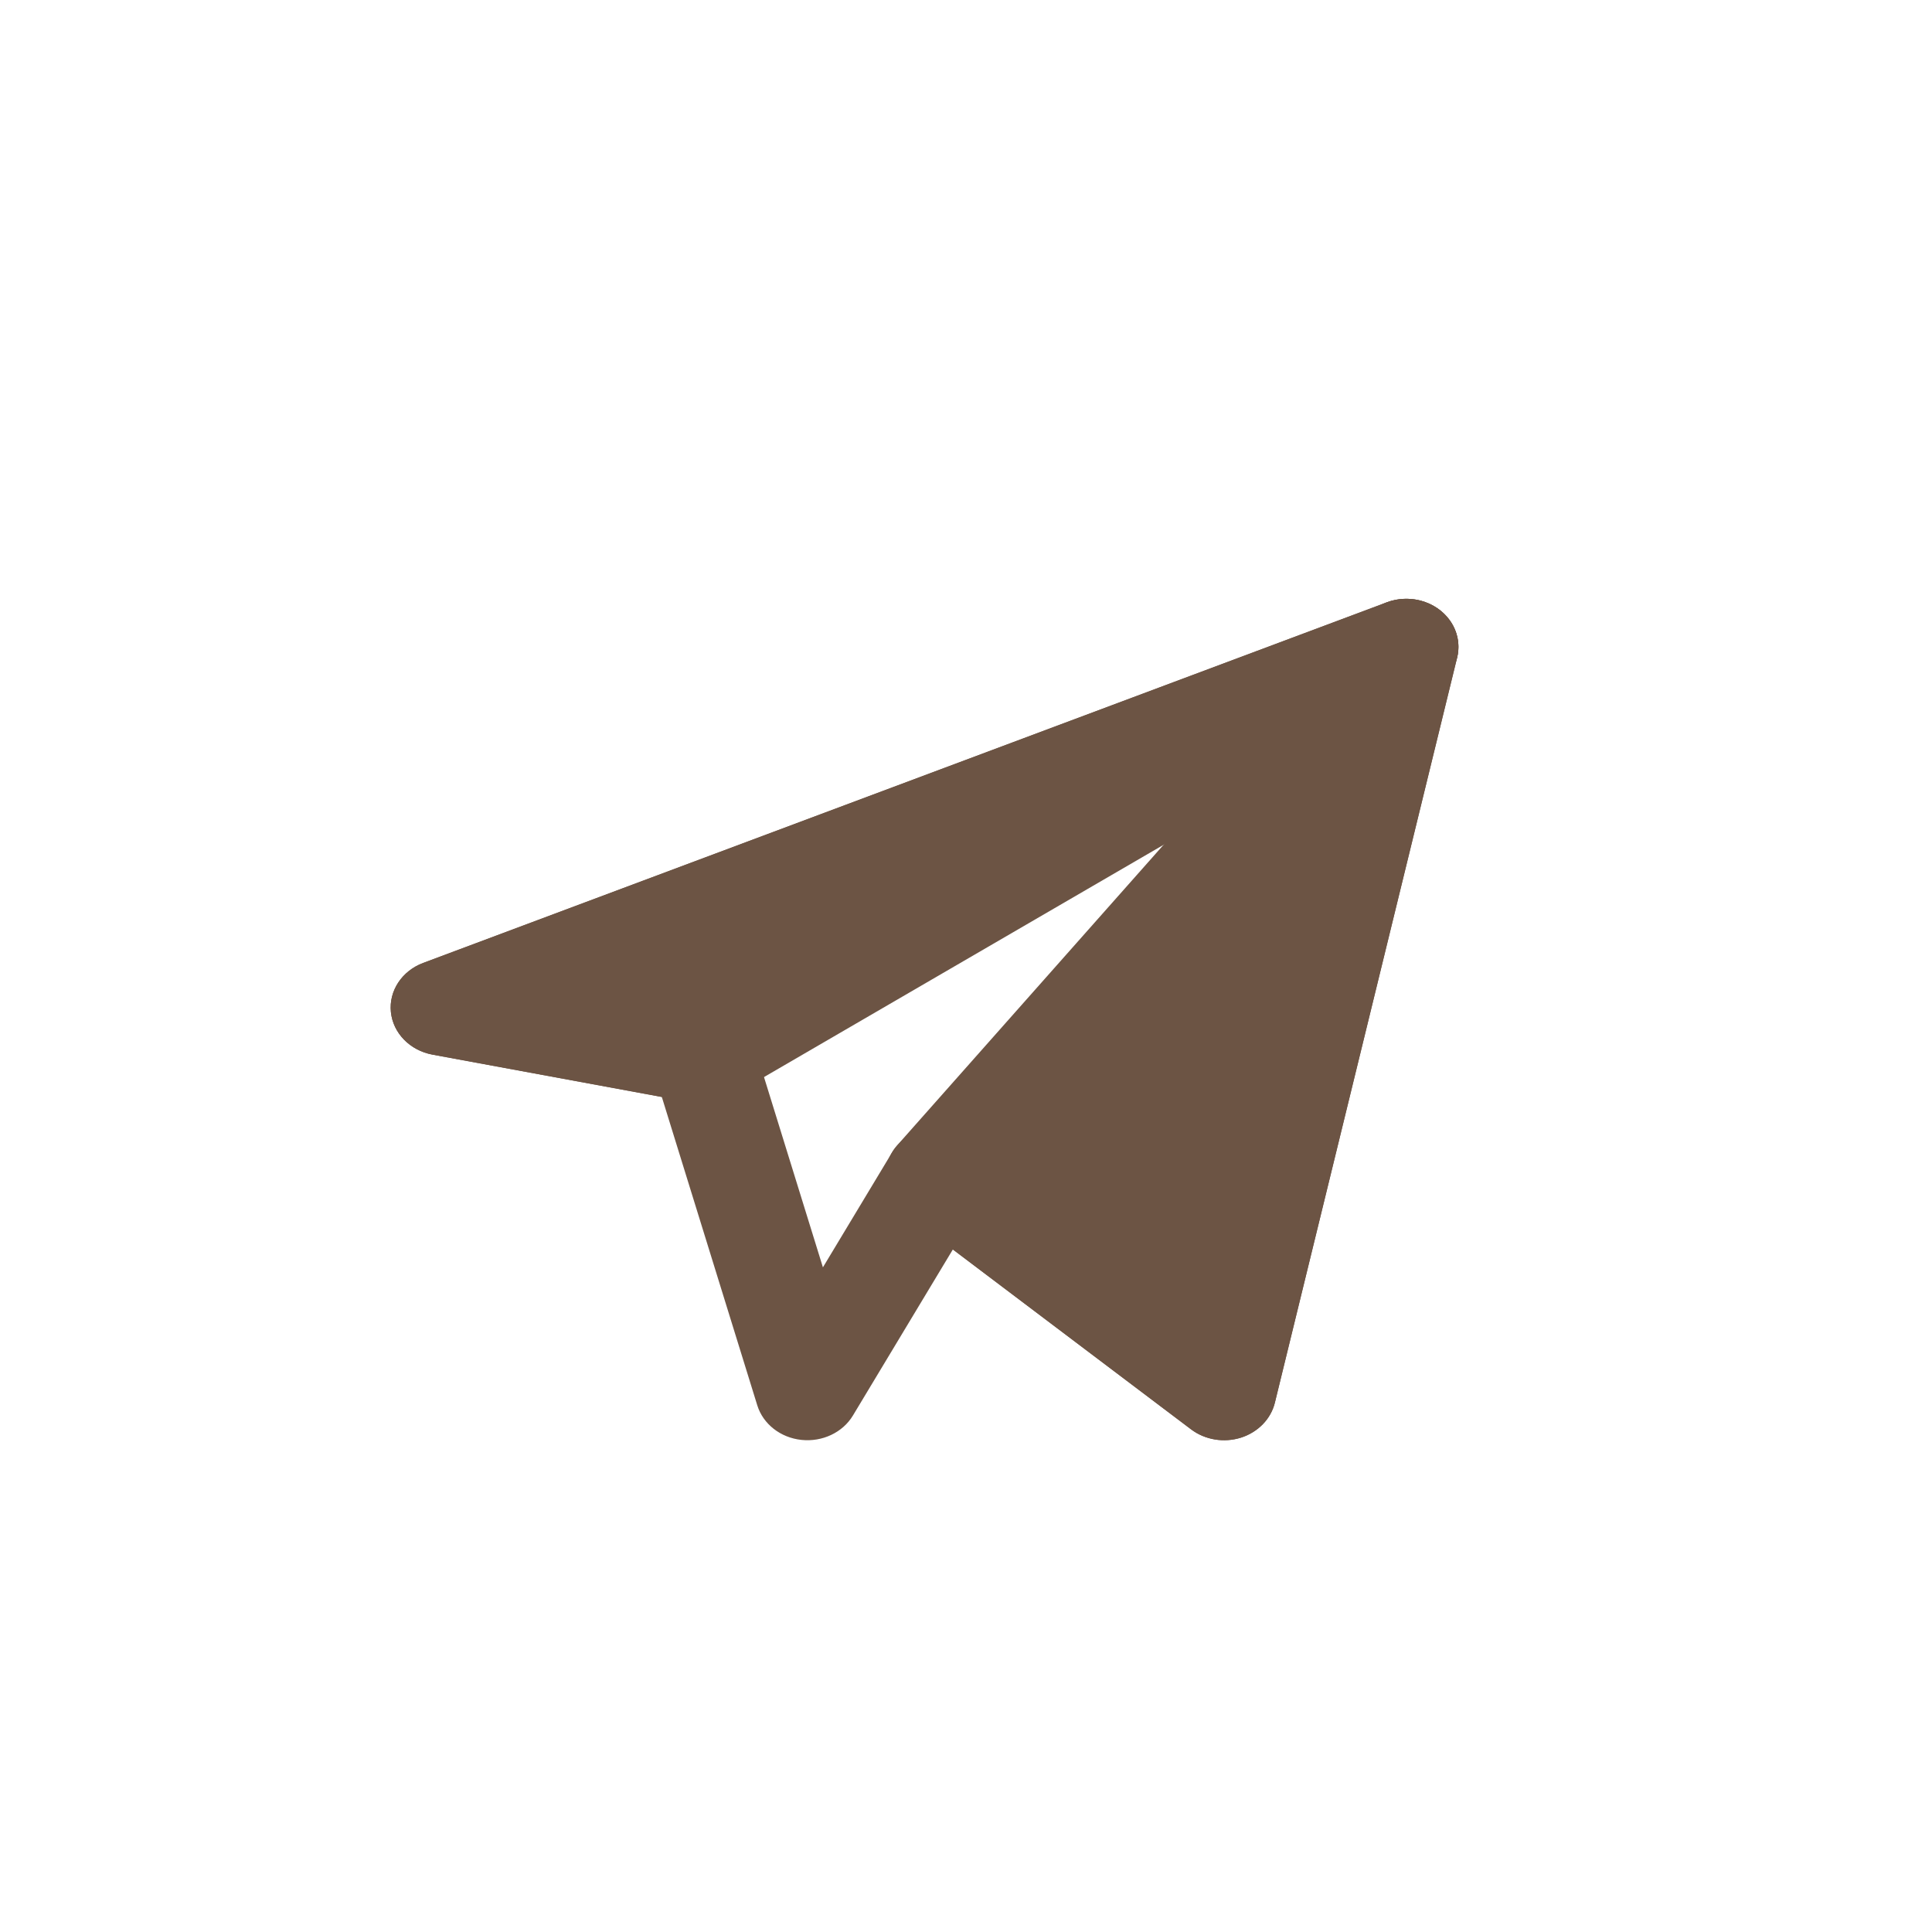 <?xml version="1.0" encoding="UTF-8"?> <svg xmlns="http://www.w3.org/2000/svg" width="34" height="34" viewBox="0 0 34 34" fill="none"><path fill-rule="evenodd" clip-rule="evenodd" d="M25.343 10.739C25.603 10.943 25.719 11.263 25.644 11.571L22.436 24.686C22.366 24.972 22.14 25.204 21.84 25.3C21.54 25.395 21.207 25.34 20.961 25.154L16.769 21.988L15.01 24.911C14.83 25.21 14.472 25.379 14.104 25.34C13.735 25.301 13.429 25.061 13.327 24.732L11.647 19.305L7.612 18.56C7.215 18.487 6.917 18.182 6.879 17.81C6.841 17.438 7.072 17.087 7.447 16.946L24.406 10.6C24.722 10.482 25.083 10.535 25.343 10.739ZM10.97 17.454L12.555 17.747C12.891 17.809 13.162 18.04 13.256 18.344L14.482 22.303L15.699 20.281C15.831 20.062 16.061 19.908 16.328 19.861C16.595 19.814 16.87 19.878 17.081 20.037L20.974 22.978L23.47 12.777L10.97 17.454Z" fill="#6C5444"></path><path fill-rule="evenodd" clip-rule="evenodd" d="M25.238 12.1C25.64 11.867 25.782 11.389 25.566 10.998C25.349 10.608 24.846 10.435 24.406 10.6L7.447 16.946C7.072 17.087 6.841 17.438 6.879 17.81C6.917 18.182 7.215 18.487 7.612 18.56L12.195 19.406C12.425 19.449 12.665 19.408 12.863 19.293L25.238 12.1Z" fill="#6C5444"></path><path fill-rule="evenodd" clip-rule="evenodd" d="M25.643 11.571C25.736 11.188 25.533 10.796 25.151 10.624C24.769 10.452 24.308 10.545 24.039 10.848L15.789 20.156C15.469 20.518 15.526 21.051 15.918 21.347L20.96 25.154C21.206 25.34 21.538 25.395 21.839 25.3C22.139 25.204 22.364 24.972 22.435 24.686L25.643 11.571Z" fill="#6C5444"></path></svg> 